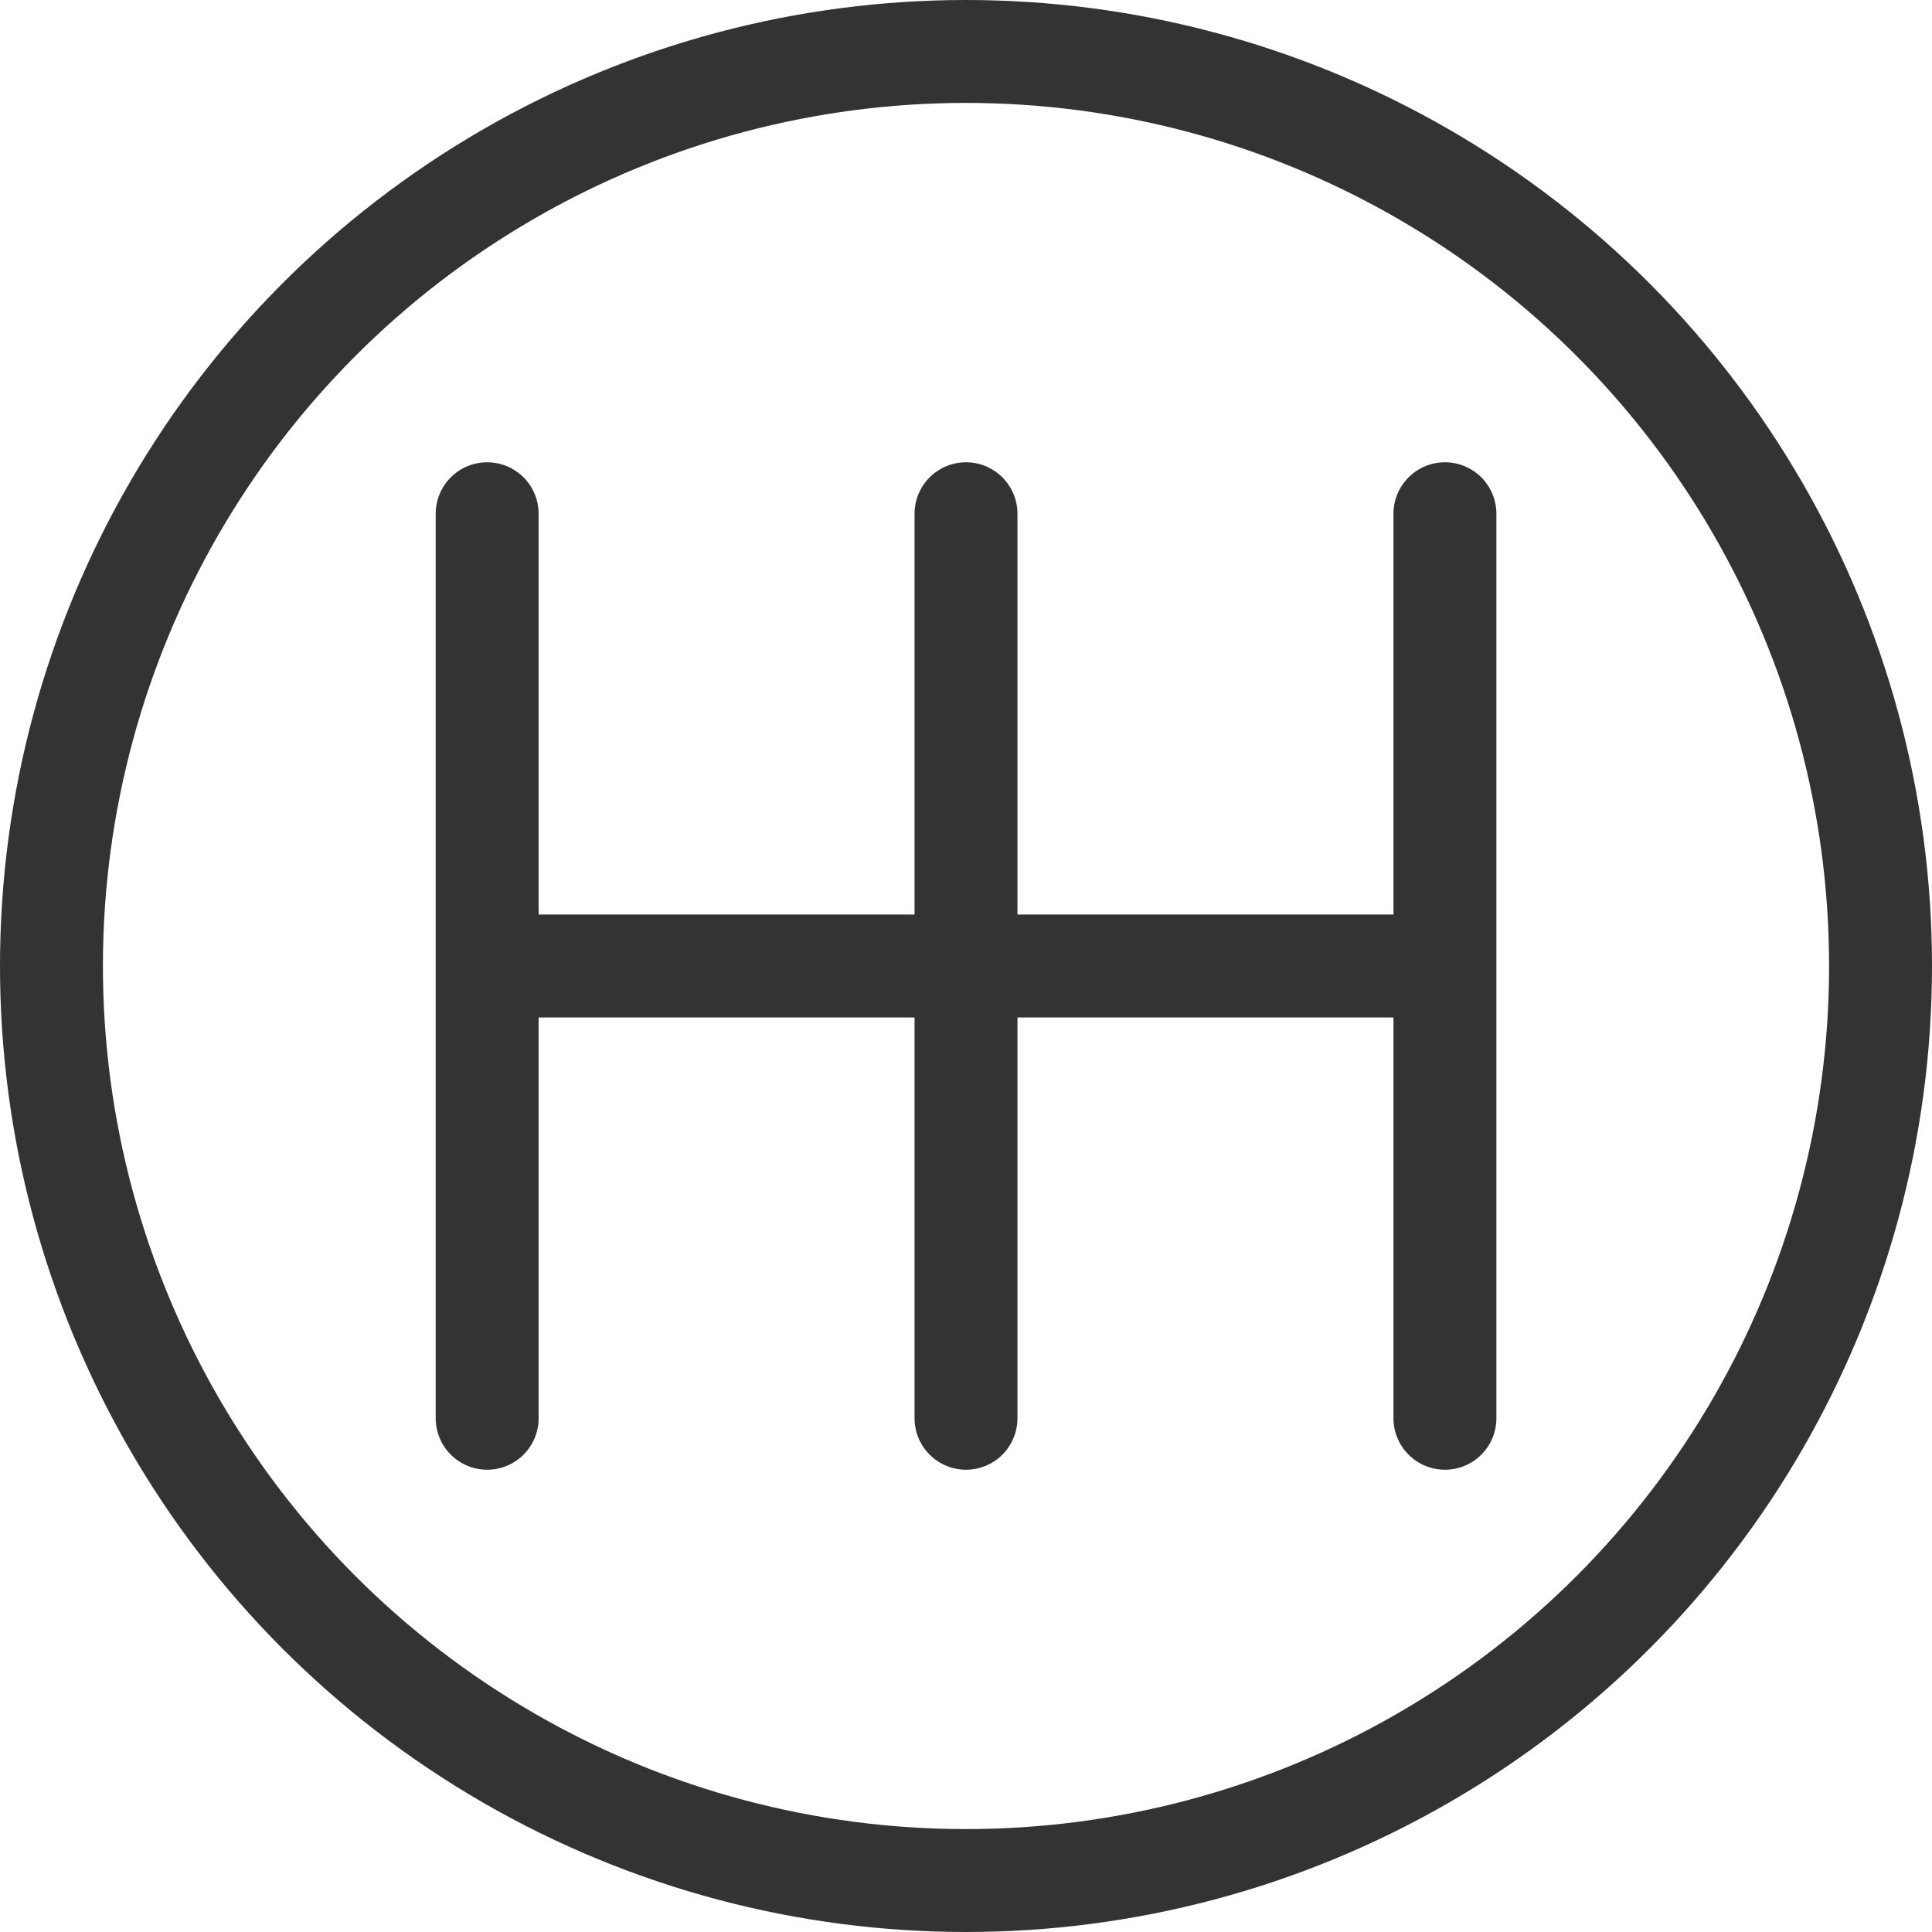 <svg xmlns="http://www.w3.org/2000/svg" width="20.65" height="20.65" viewBox="0 0 20.65 20.65">
    <g transform="translate(.55 .55)">
        <path data-name="Linea 13" transform="translate(4.657 4.941)" style="fill:none;stroke:#333;stroke-linecap:round;stroke-miterlimit:10;stroke-width:1.1px" d="M0 0v9.668"/>
        <path data-name="Linea 14" transform="translate(9.775 4.941)" style="fill:none;stroke:#333;stroke-linecap:round;stroke-miterlimit:10;stroke-width:1.1px" d="M0 0v9.668"/>
        <path data-name="Linea 15" transform="translate(14.894 4.941)" style="fill:none;stroke:#333;stroke-linecap:round;stroke-miterlimit:10;stroke-width:1.1px" d="M0 0v9.668"/>
        <path data-name="Linea 16" transform="translate(4.941 9.775)" style="fill:none;stroke:#333;stroke-linecap:round;stroke-miterlimit:10;stroke-width:1.1px" d="M0 0h9.668"/>
        <circle data-name="Ellisse 53" cx="9.775" cy="9.775" r="9.775" style="fill:none;stroke:#333;stroke-linecap:round;stroke-miterlimit:10;stroke-width:1.1px"/>
    </g>
</svg>
